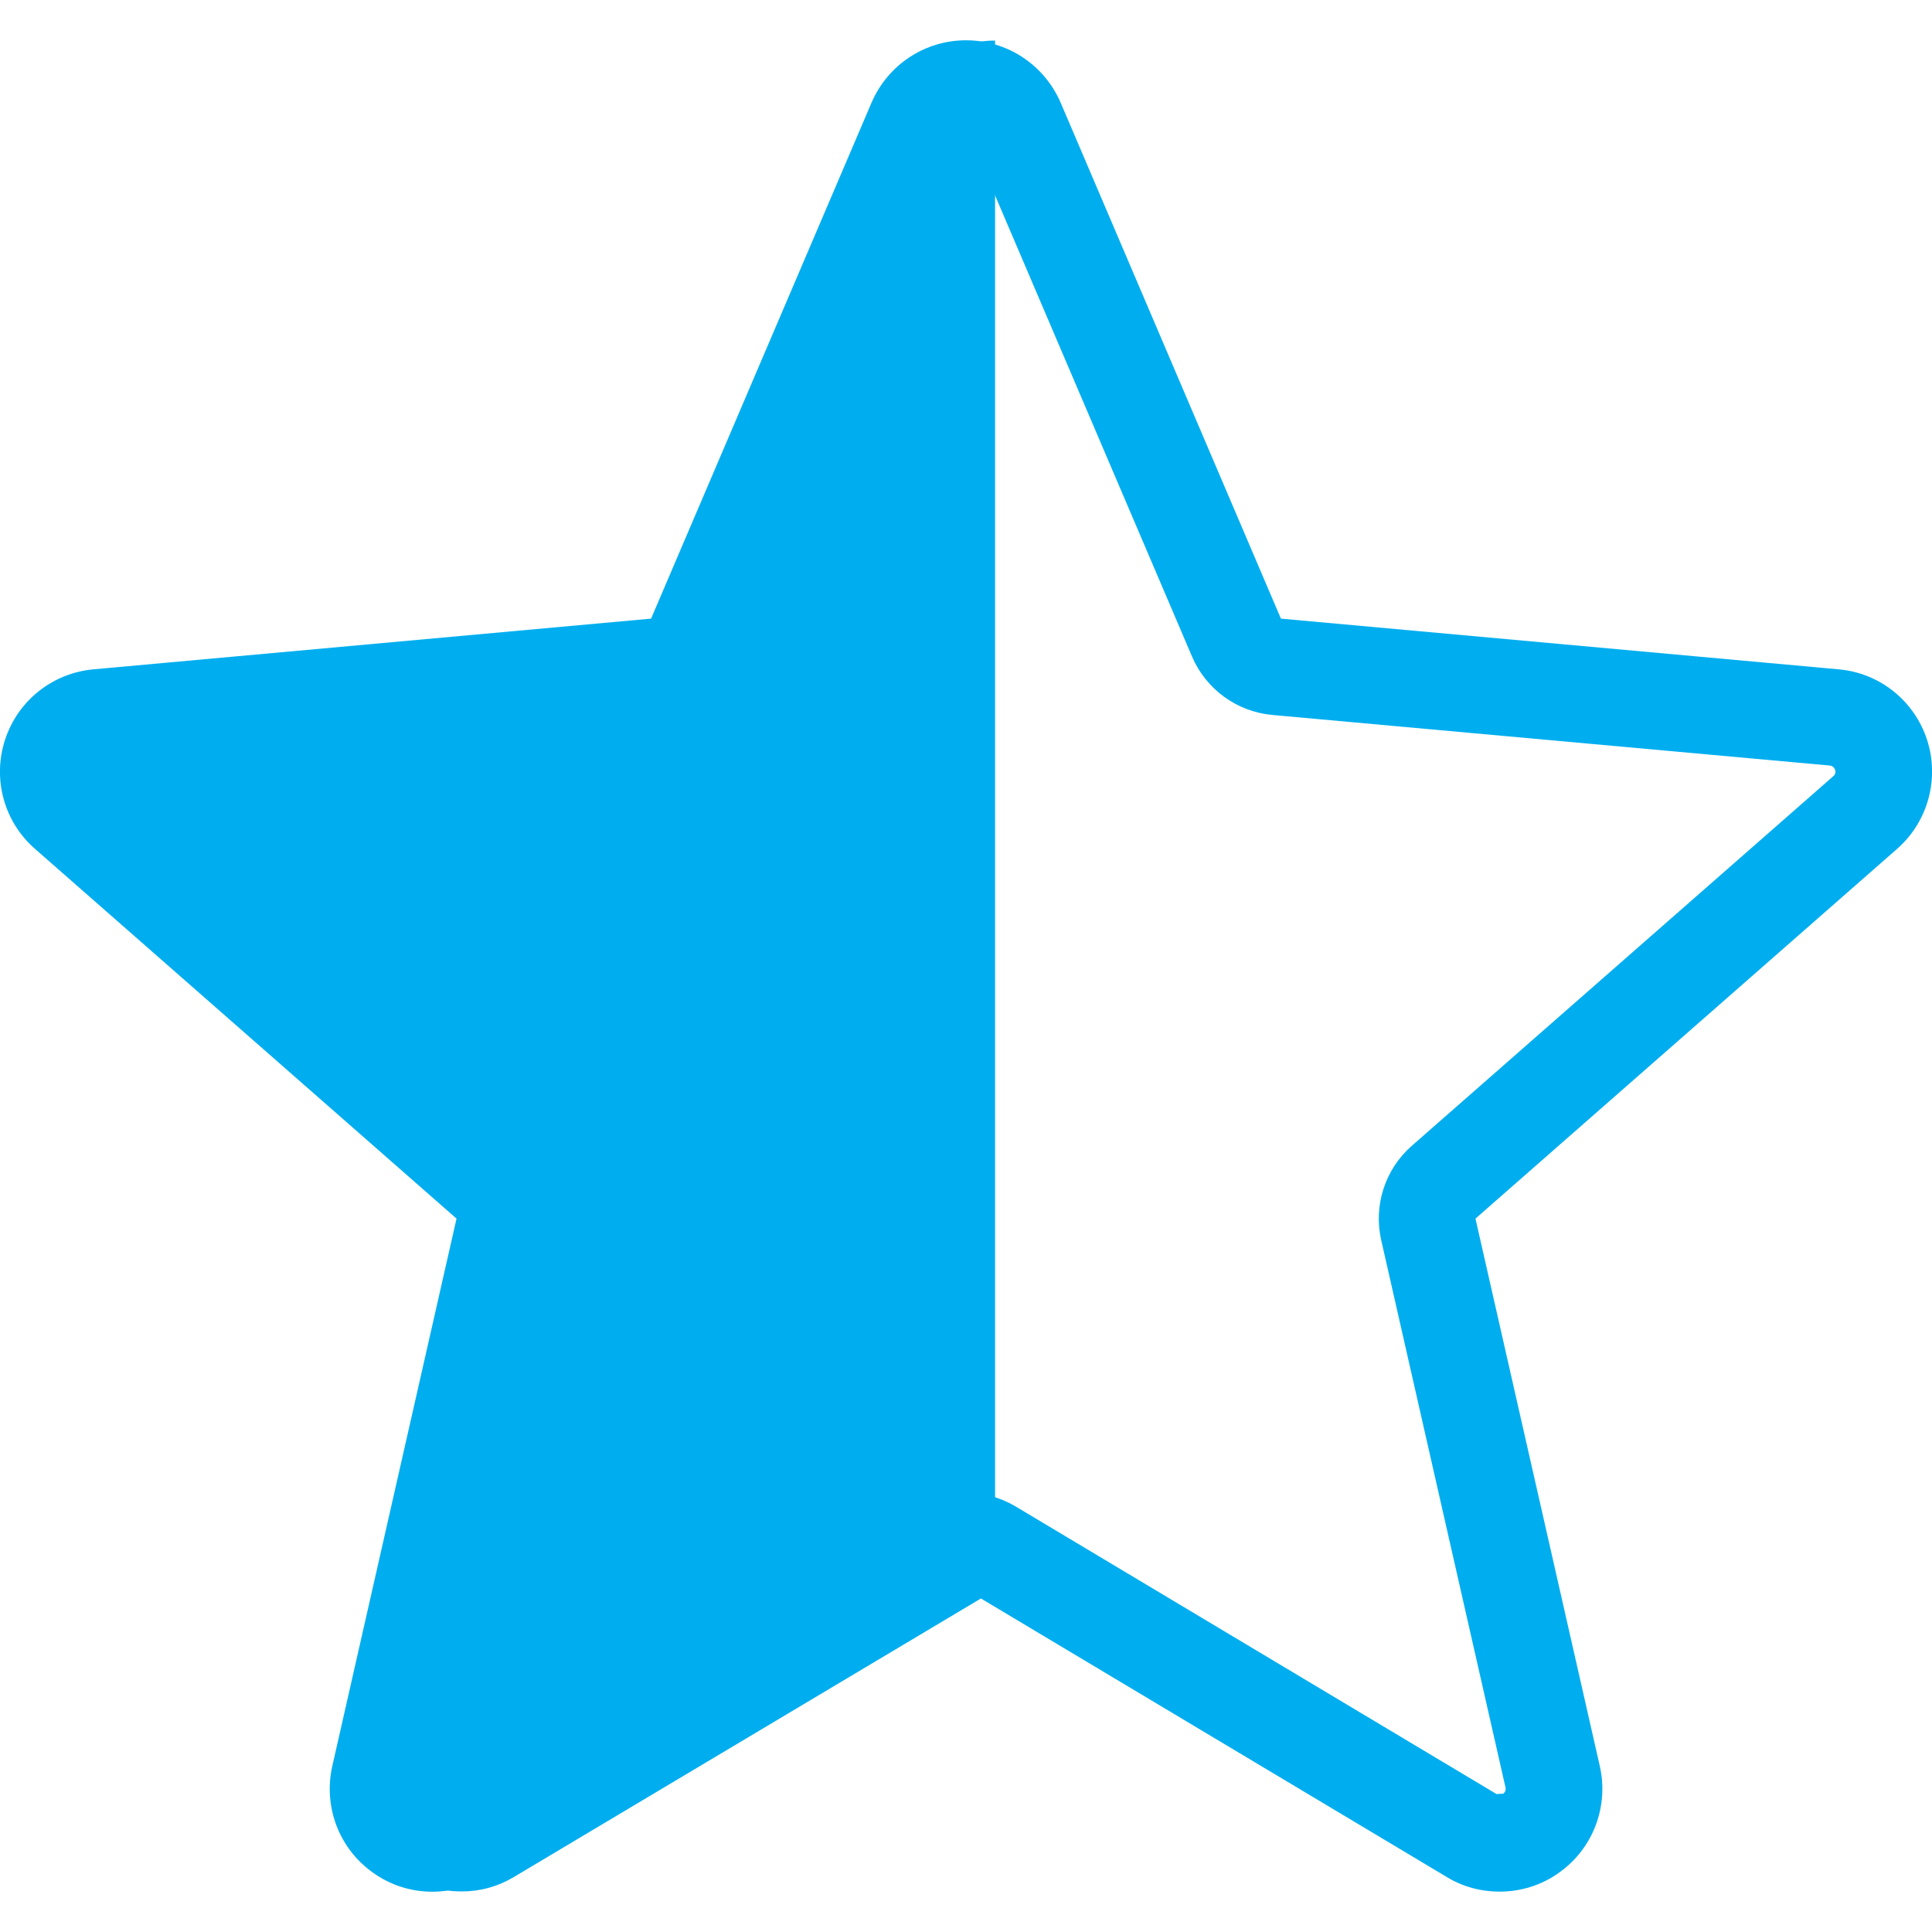 <?xml version="1.0" encoding="utf-8"?>
<!-- Generator: Adobe Illustrator 16.0.0, SVG Export Plug-In . SVG Version: 6.00 Build 0)  -->
<!DOCTYPE svg PUBLIC "-//W3C//DTD SVG 1.1//EN" "http://www.w3.org/Graphics/SVG/1.1/DTD/svg11.dtd">
<svg version="1.1" id="Layer_1" xmlns="http://www.w3.org/2000/svg" xmlns:xlink="http://www.w3.org/1999/xlink" x="0px" y="0px"
	 width="20px" height="20px" viewBox="0 0 20 20" enable-background="new 0 0 20 20" xml:space="preserve">
<path fill="#00AEEF" d="M10.301,0.42v16.04l-4.98,2.97c-0.17,0.101-0.35,0.15-0.54,0.15c-0.22,0-0.44-0.061-0.63-0.2
	c-0.34-0.25-0.5-0.68-0.41-1.1l1.29-5.66l-4.37-3.83c-0.32-0.28-0.44-0.73-0.31-1.13c0.13-0.41,0.49-0.69,0.92-0.73l5.77-0.53
	L9.32,1.06C9.49,0.67,9.87,0.42,10.301,0.42z"/>
<g>
	<path fill="#00AEEF" d="M10,1.417c0.026,0,0.048,0.015,0.058,0.037l2.282,5.343c0.145,0.338,0.463,0.57,0.829,0.604l5.774,0.524
		c0.023,0.002,0.045,0.018,0.054,0.045c0.008,0.025,0.001,0.05-0.021,0.067l-4.363,3.826c-0.275,0.242-0.396,0.615-0.315,0.974
		l1.287,5.667c0.005,0.025-0.004,0.051-0.024,0.064l-0.069,0.004l-4.978-2.977c-0.159-0.095-0.335-0.142-0.514-0.142
		s-0.355,0.047-0.513,0.142l-4.979,2.977c0,0,0,0-0.001,0c-0.01,0-0.055-0.004-0.065-0.004c-0.001,0-0.002,0-0.002,0
		c-0.021-0.014-0.03-0.039-0.024-0.064l1.287-5.667c0.082-0.358-0.04-0.731-0.316-0.974L1.02,8.034
		C1.002,8.018,0.995,7.993,1.003,7.969c0.008-0.025,0.028-0.042,0.053-0.044L6.83,7.4c0.366-0.033,0.685-0.265,0.829-0.603
		l2.282-5.339C9.952,1.432,9.974,1.417,10,1.417 M10,0.417c-0.426,0-0.809,0.253-0.978,0.646L6.74,6.404L0.966,6.929
		c-0.424,0.039-0.782,0.325-0.914,0.73c-0.132,0.405-0.01,0.85,0.311,1.129l4.363,3.827L3.44,18.282
		C3.346,18.7,3.507,19.13,3.853,19.38c0.186,0.136,0.403,0.203,0.623,0.203c0.189,0,0.377-0.051,0.545-0.151L10,16.455l4.979,2.977
		c0.168,0.102,0.355,0.15,0.545,0.15c0.22,0,0.438-0.066,0.623-0.202c0.347-0.25,0.508-0.682,0.414-1.098l-1.287-5.667l4.363-3.826
		c0.32-0.28,0.443-0.724,0.312-1.13c-0.132-0.405-0.49-0.692-0.914-0.73L13.26,6.404l-2.281-5.343
		C10.809,0.67,10.426,0.417,10,0.417L10,0.417z"/>
</g>
</svg>
